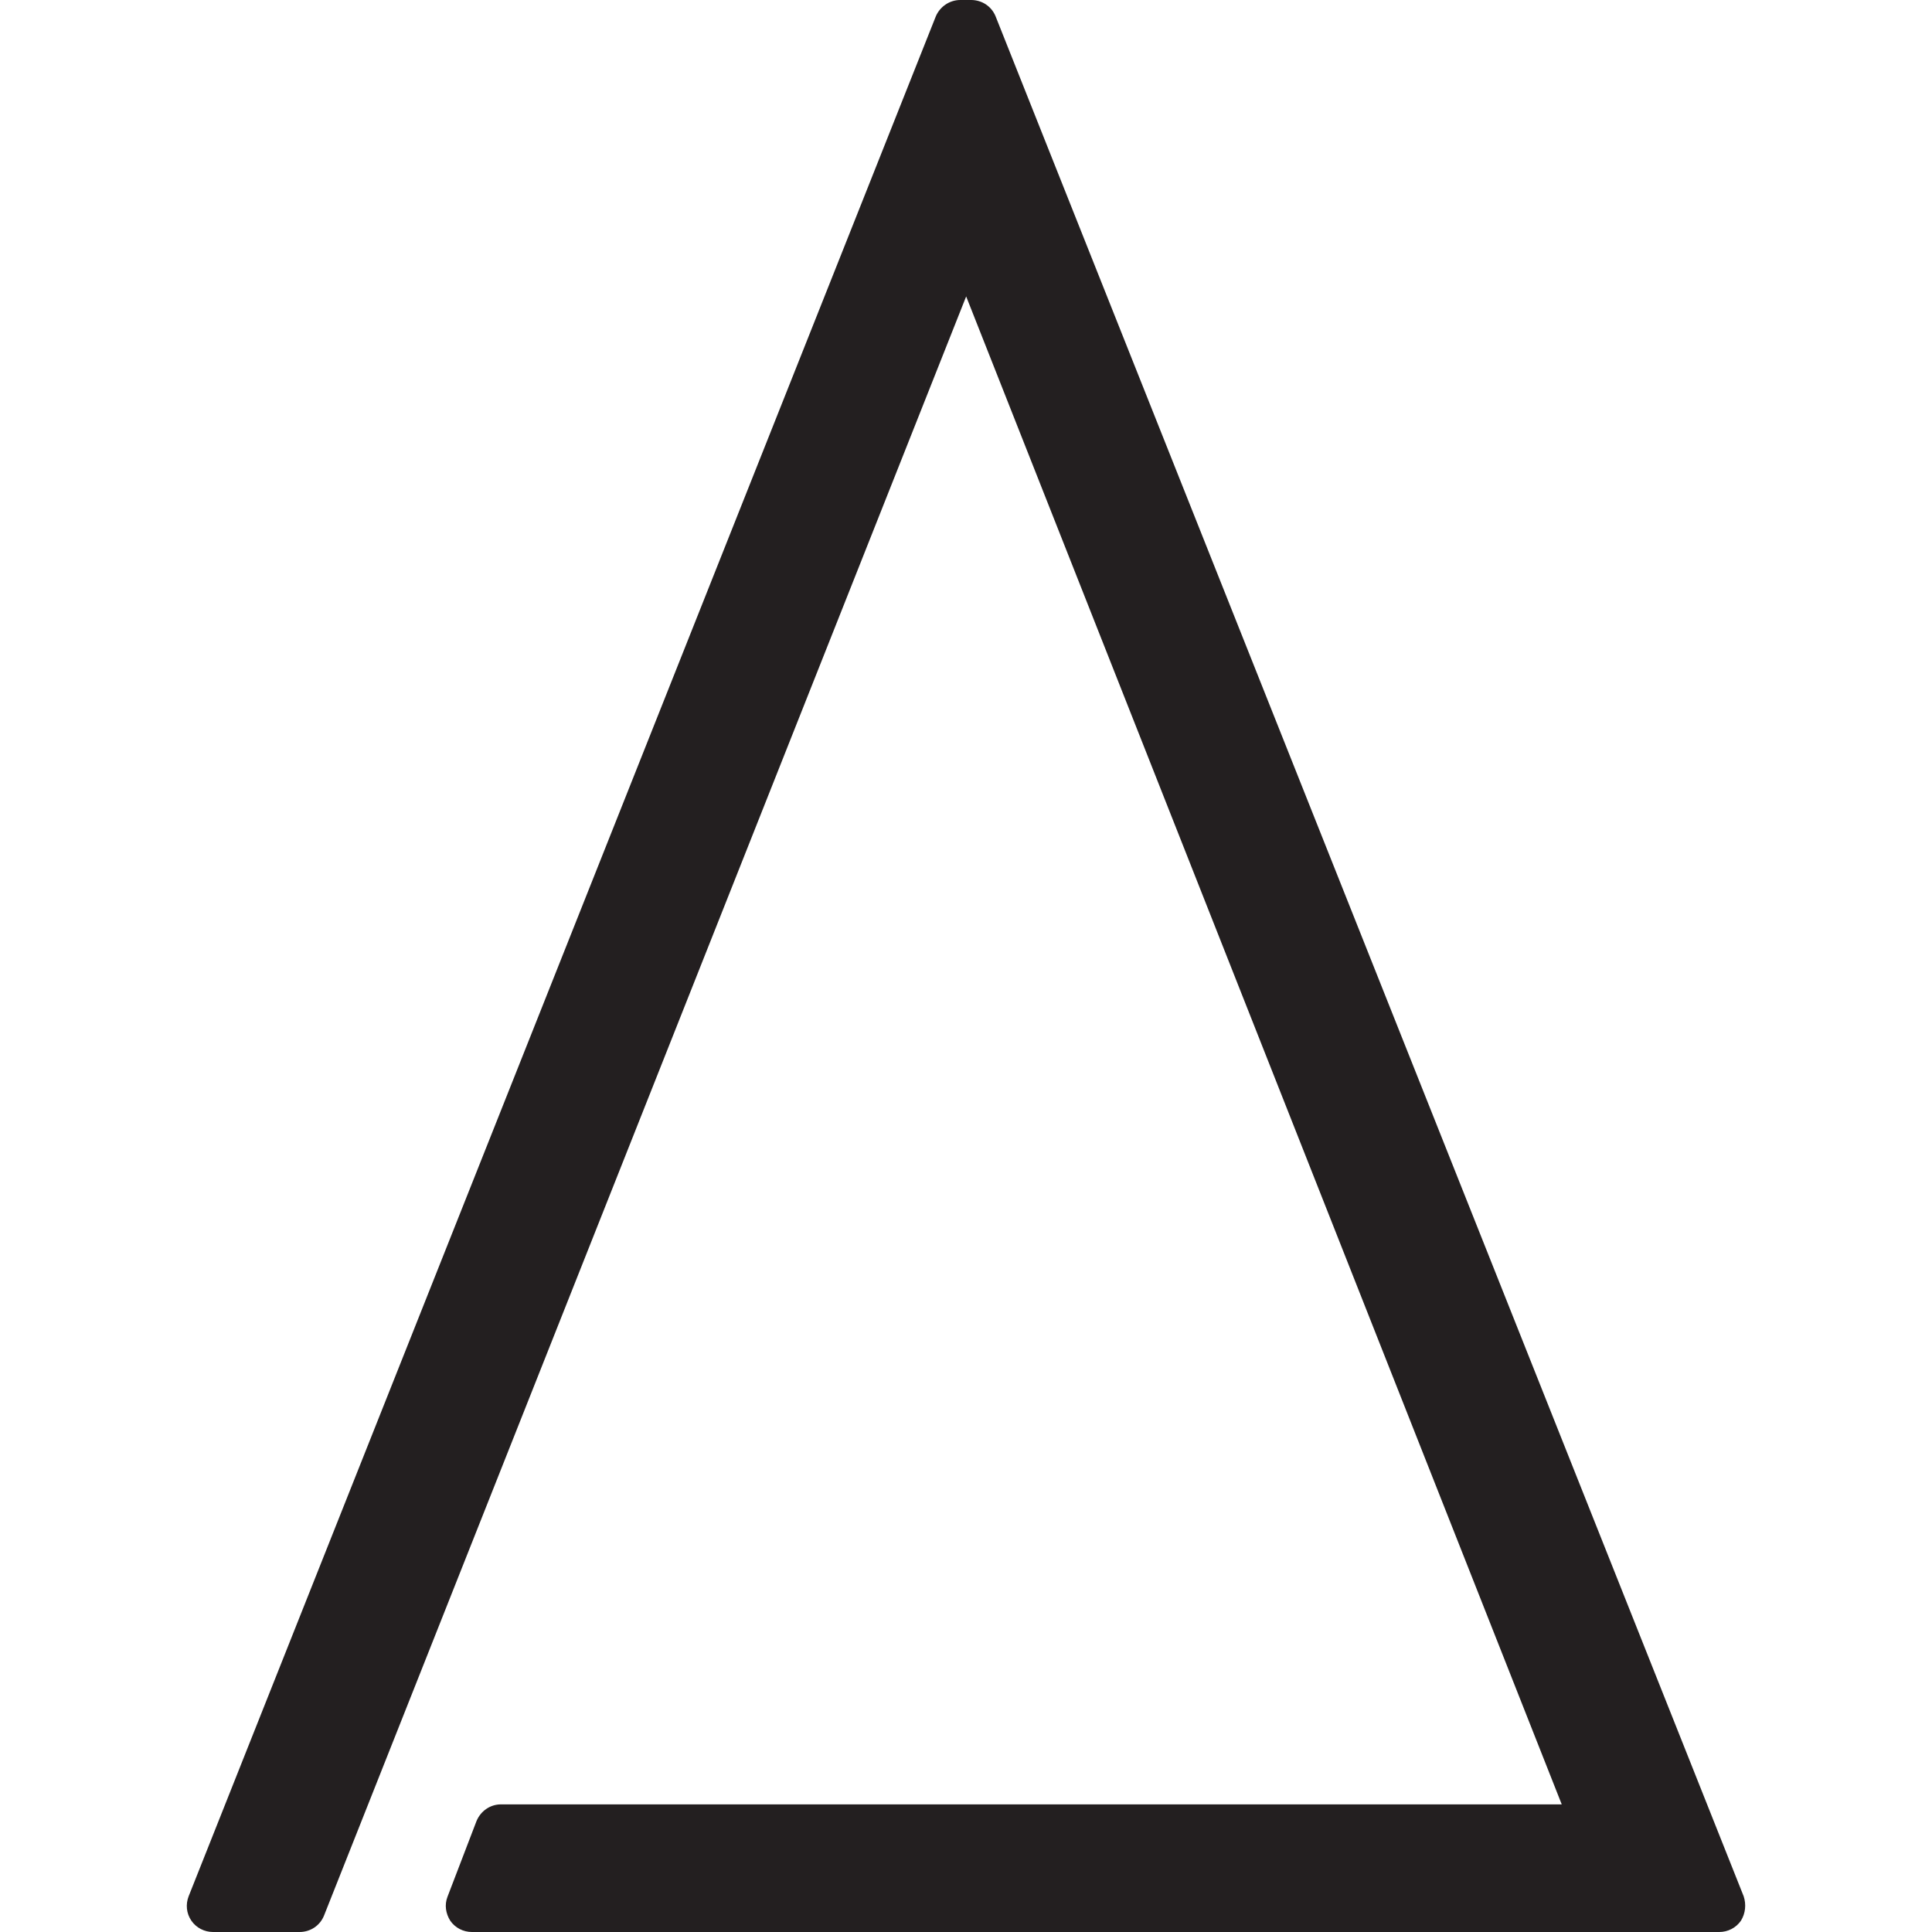 <?xml version="1.0" encoding="UTF-8"?> <svg xmlns="http://www.w3.org/2000/svg" id="a" viewBox="0 0 442 442"><defs><style>.c{fill:#231f20;stroke-width:0px;}</style></defs><path class="c" d="M227.767,3.727c-.932-2.278-3.106-3.727-5.591-3.727h-2.485c-2.485,0-4.659,1.553-5.591,3.727L43.16,433.821c-.725,1.864-.518,3.934.621,5.591,1.139,1.657,3.003,2.588,4.97,2.588h19.776c2.485,0,4.659-1.45,5.591-3.727L221.037,67.817l136.255,344.986H114.601c-2.485,0-4.659,1.553-5.591,3.831l-6.627,17.291c-.725,1.864-.414,3.831.621,5.487,1.139,1.657,3.003,2.588,4.97,2.588h285.348c1.967,0,3.831-.932,4.97-2.588,1.035-1.657,1.242-3.727.621-5.591L227.767,3.727Z"></path></svg> 